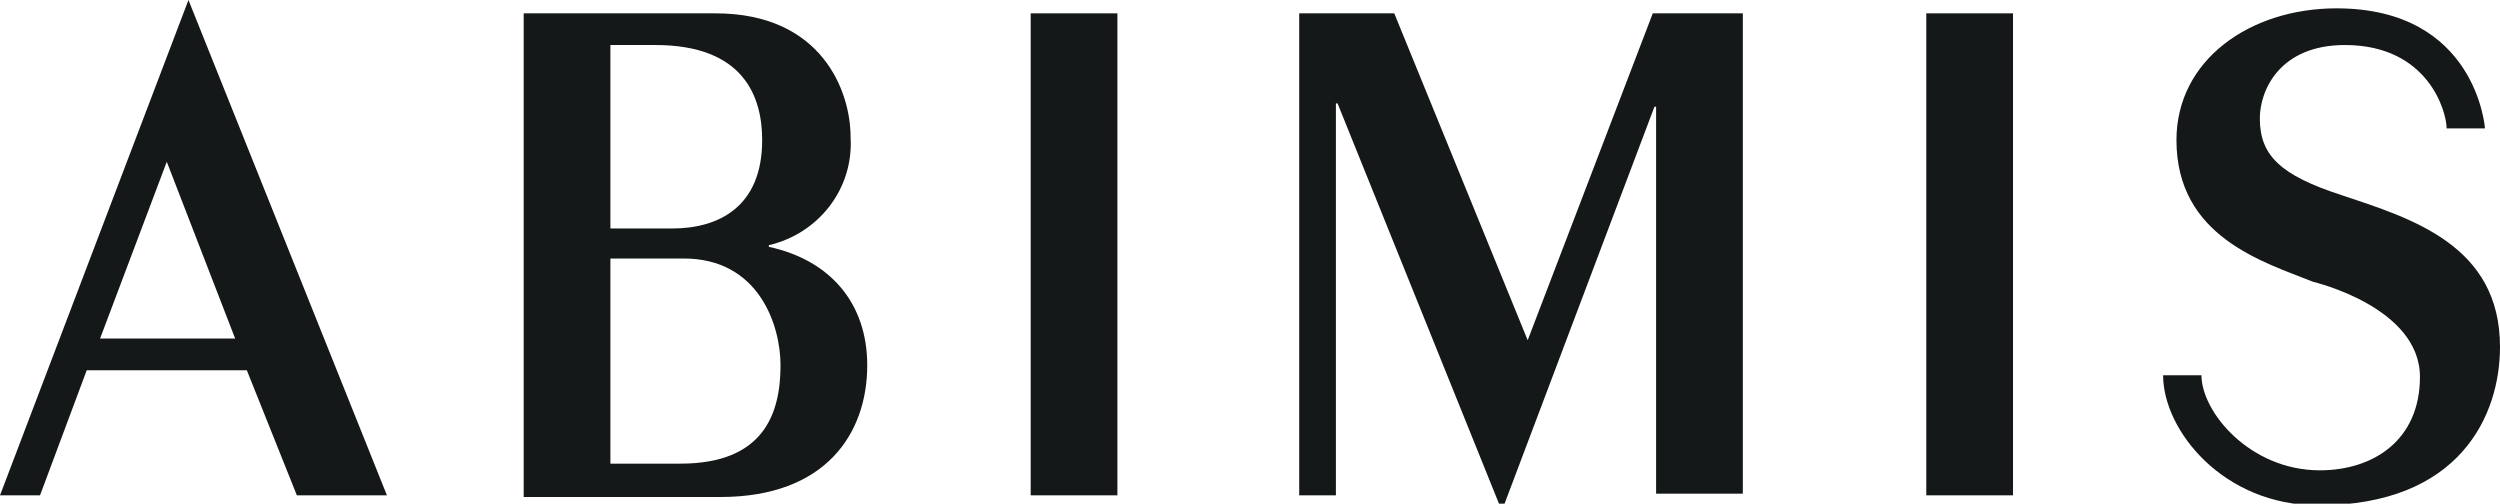 <?xml version="1.0" encoding="utf-8"?>
<!-- Generator: $$$/GeneralStr/196=Adobe Illustrator 27.6.0, SVG Export Plug-In . SVG Version: 6.00 Build 0)  -->
<svg version="1.1" id="Livello_1" xmlns="http://www.w3.org/2000/svg" xmlns:xlink="http://www.w3.org/1999/xlink" x="0px" y="0px"
	 viewBox="0 0 149.9 30.2" style="enable-background:new 0 0 149.9 30.2;" xml:space="preserve">
<style type="text/css">
	.st0{fill:#151818;}
</style>
<g id="Raggruppa_1229" transform="translate(0 0)">
	<path id="Tracciato_203" class="st0" d="M11.3,0L0,29.7h2.4l2.8-7.5h9.6l3,7.5h5.4L11.3,0L11.3,0z M10,9.7l4.1,10.6H6L10,9.7z"/>
	<path id="Tracciato_204" class="st0" d="M36.6,27.8h4.2c5,0,6-3,6-5.9c0-2.4-1.3-6.4-5.8-6.4h-4.4V27.8z M36.6,13.7h3.7
		c2.8,0,5.4-1.3,5.4-5.3c0-2.6-1.1-5.7-6.4-5.7h-2.7V13.7z M31.4,0.8h11.5c6.4,0,8.1,4.7,8.1,7.4c0.2,3.1-1.9,5.8-4.9,6.5v0.1
		c3.7,0.8,5.9,3.4,5.9,7.1c0,4.1-2.5,7.9-8.8,7.9H31.4V0.8z"/>
	<path id="Tracciato_206" class="st0" d="M61.7,0.8H67v28.9h-5.2V0.8z"/>
	<path id="Tracciato_207" class="st0" d="M99.1,0.8l-7.5,19.6l-8-19.6h-5.7v28.9h2.2V6.2h0.1l9.8,24.3h0.1l9.1-24.1h0.1v23.2h5.2
		V0.8H99.1z"/>
	<path id="Tracciato_208" class="st0" d="M115.5,0.8h5.2v28.9h-5.2V0.8z"/>
	<path id="Tracciato_209" class="st0" d="M149.9,20.8L149.9,20.8c0,4.1-2.4,9.5-10.9,9.5c-5.7,0-9.3-4.5-9.3-7.8h2.3
		c0,2.2,2.9,5.7,7.1,5.7c3.2,0,6-1.8,6-5.6c0-4.2-6.4-5.7-6.4-5.7c-3-1.2-8.2-2.7-8.2-8.5c0-4.8,4.4-7.9,9.6-7.9
		c8.4,0,8.9,7.2,8.9,7.2l-2.3,0c0-1-1.1-5-6.1-5c-3.9,0-5.1,2.7-5.1,4.4c0,2.2,1.2,3.4,4.9,4.6l0,0
		C144.6,13.1,149.9,14.7,149.9,20.8"/>
</g>
</svg>
